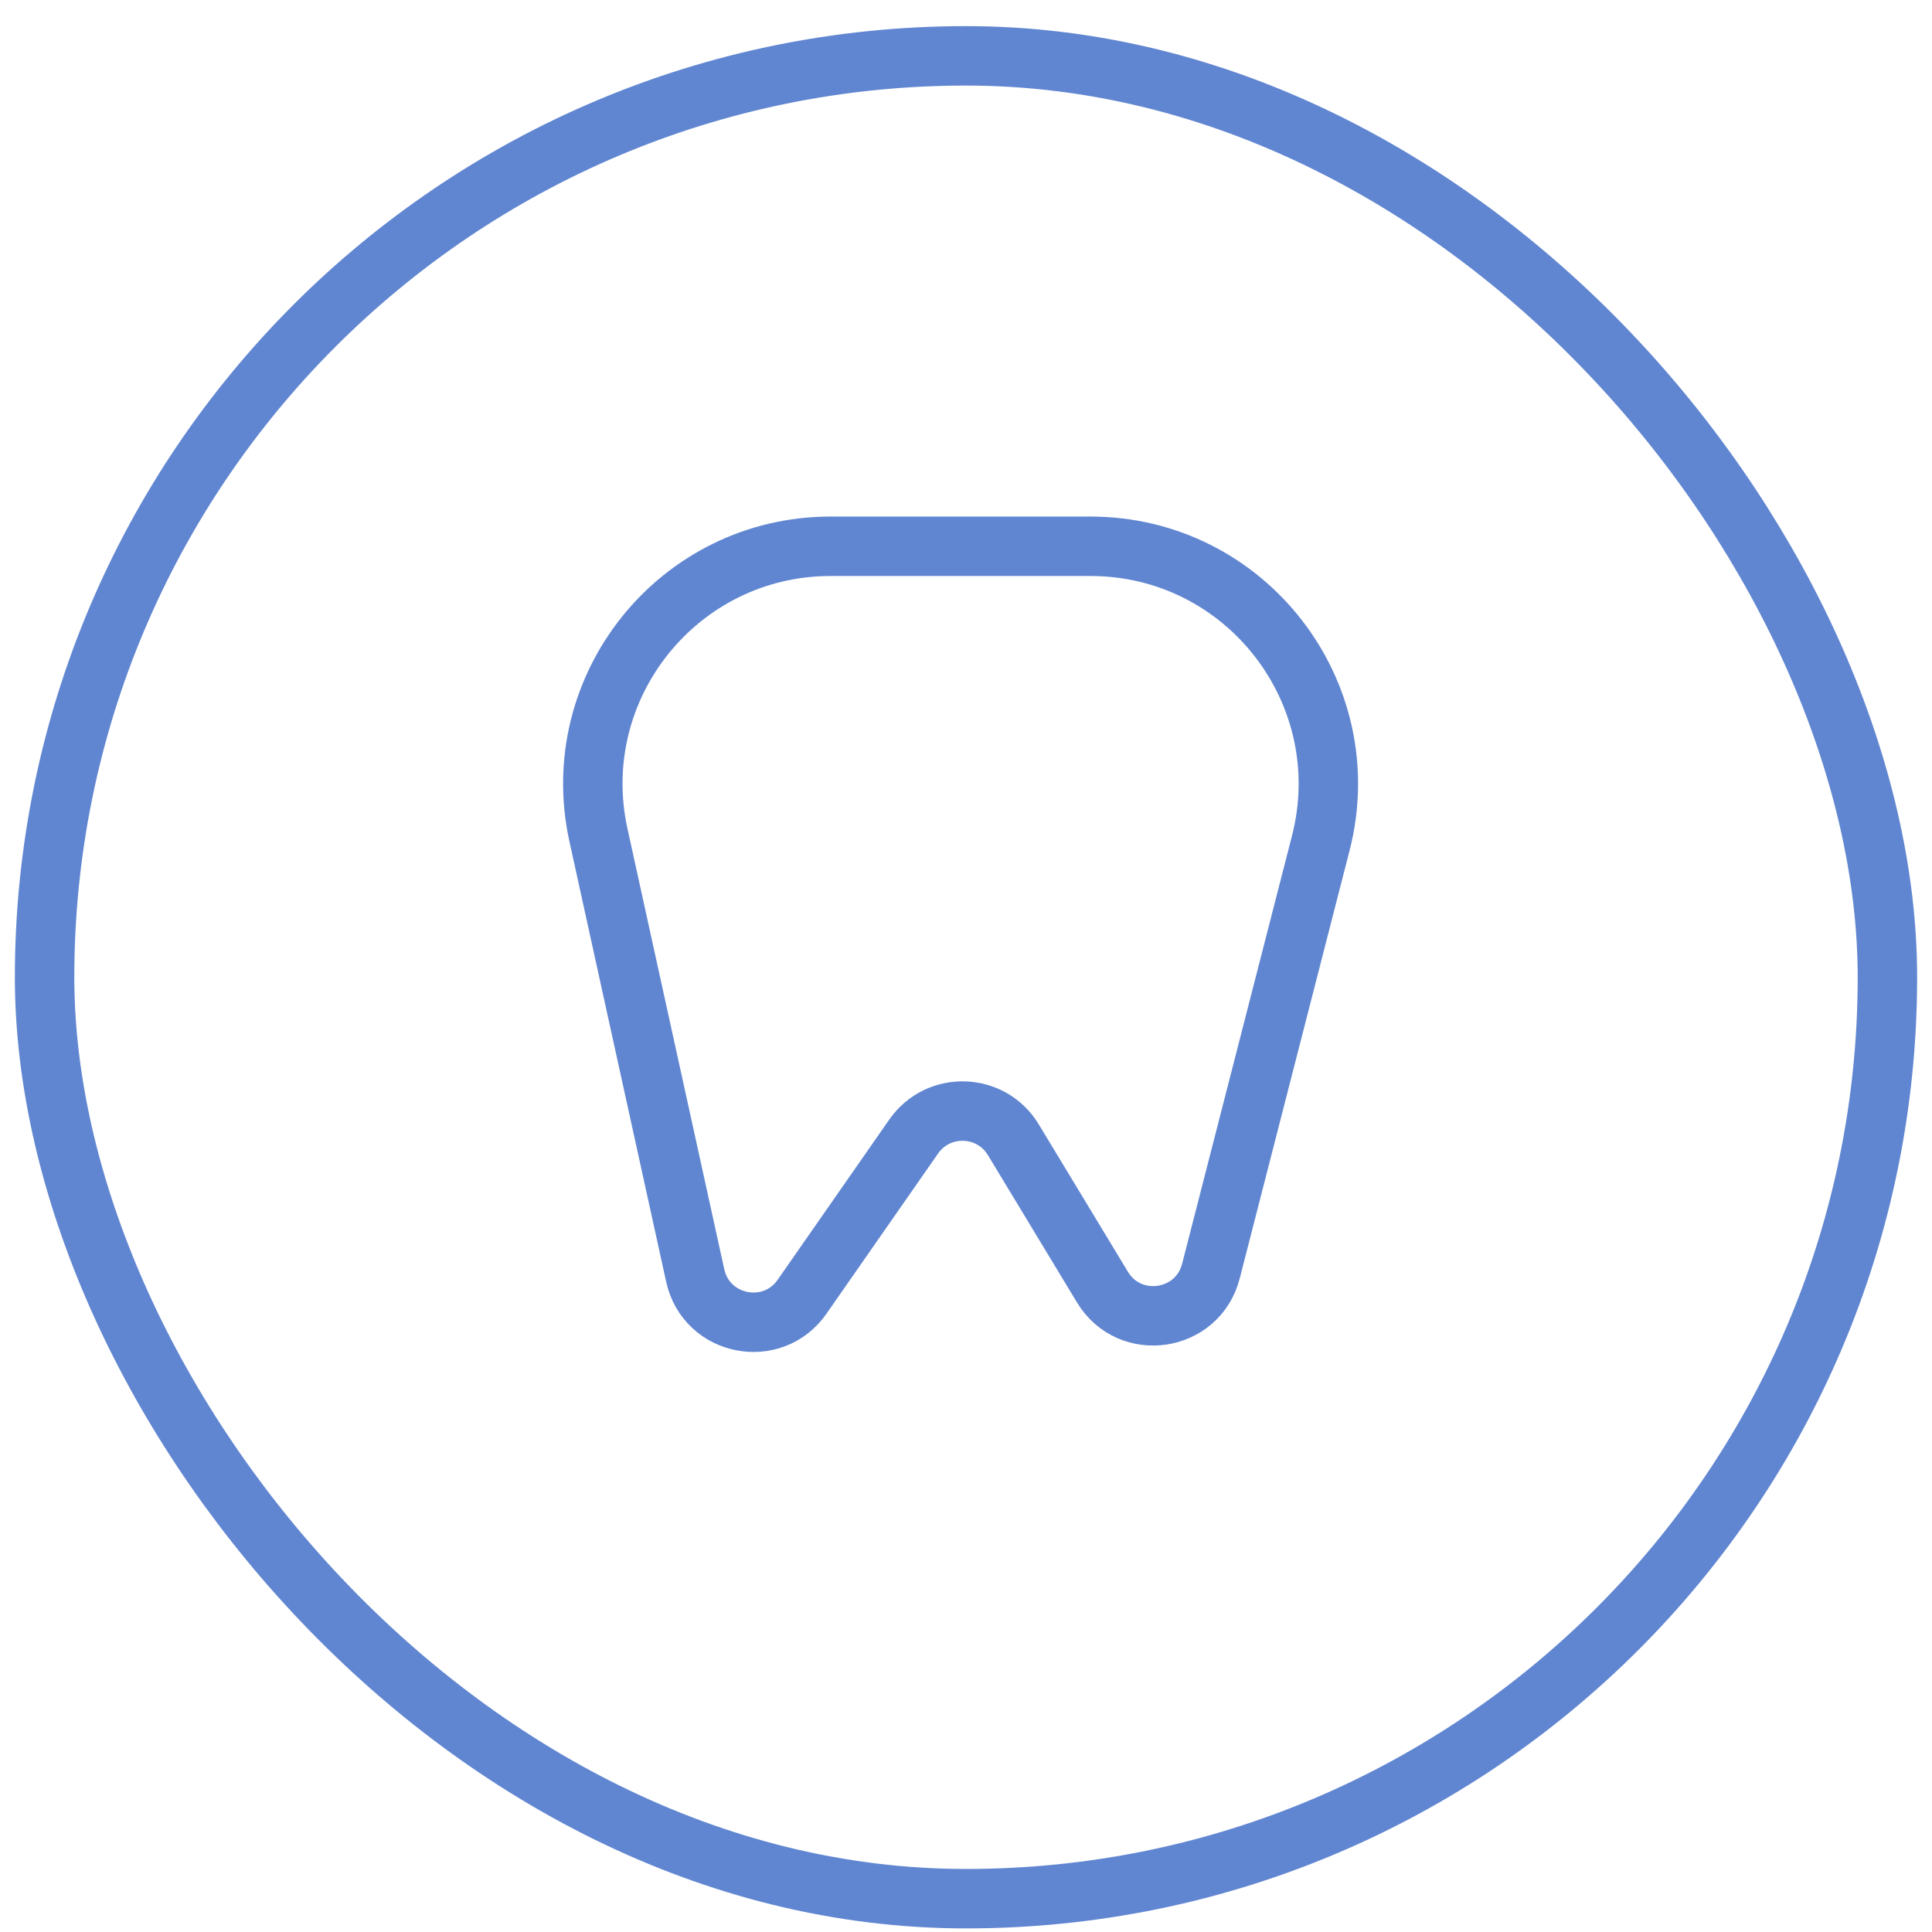 <svg width="65" height="65" viewBox="0 0 65 65" fill="none" xmlns="http://www.w3.org/2000/svg">
<rect x="1.5" y="1.879" width="62" height="62" rx="31" stroke="#6186D1" stroke-width="2"/>
<path d="M20.134 28.095C19.038 23.104 22.838 18.379 27.948 18.379H32.5H36.687C41.912 18.379 45.735 23.307 44.436 28.368L40.74 42.766C40.299 44.483 38.008 44.82 37.091 43.304L34.093 38.346C33.344 37.107 31.568 37.05 30.74 38.237L26.984 43.628C25.987 45.059 23.764 44.617 23.39 42.914L20.134 28.095Z" stroke="#6186D1" stroke-width="2"/>
</svg>
